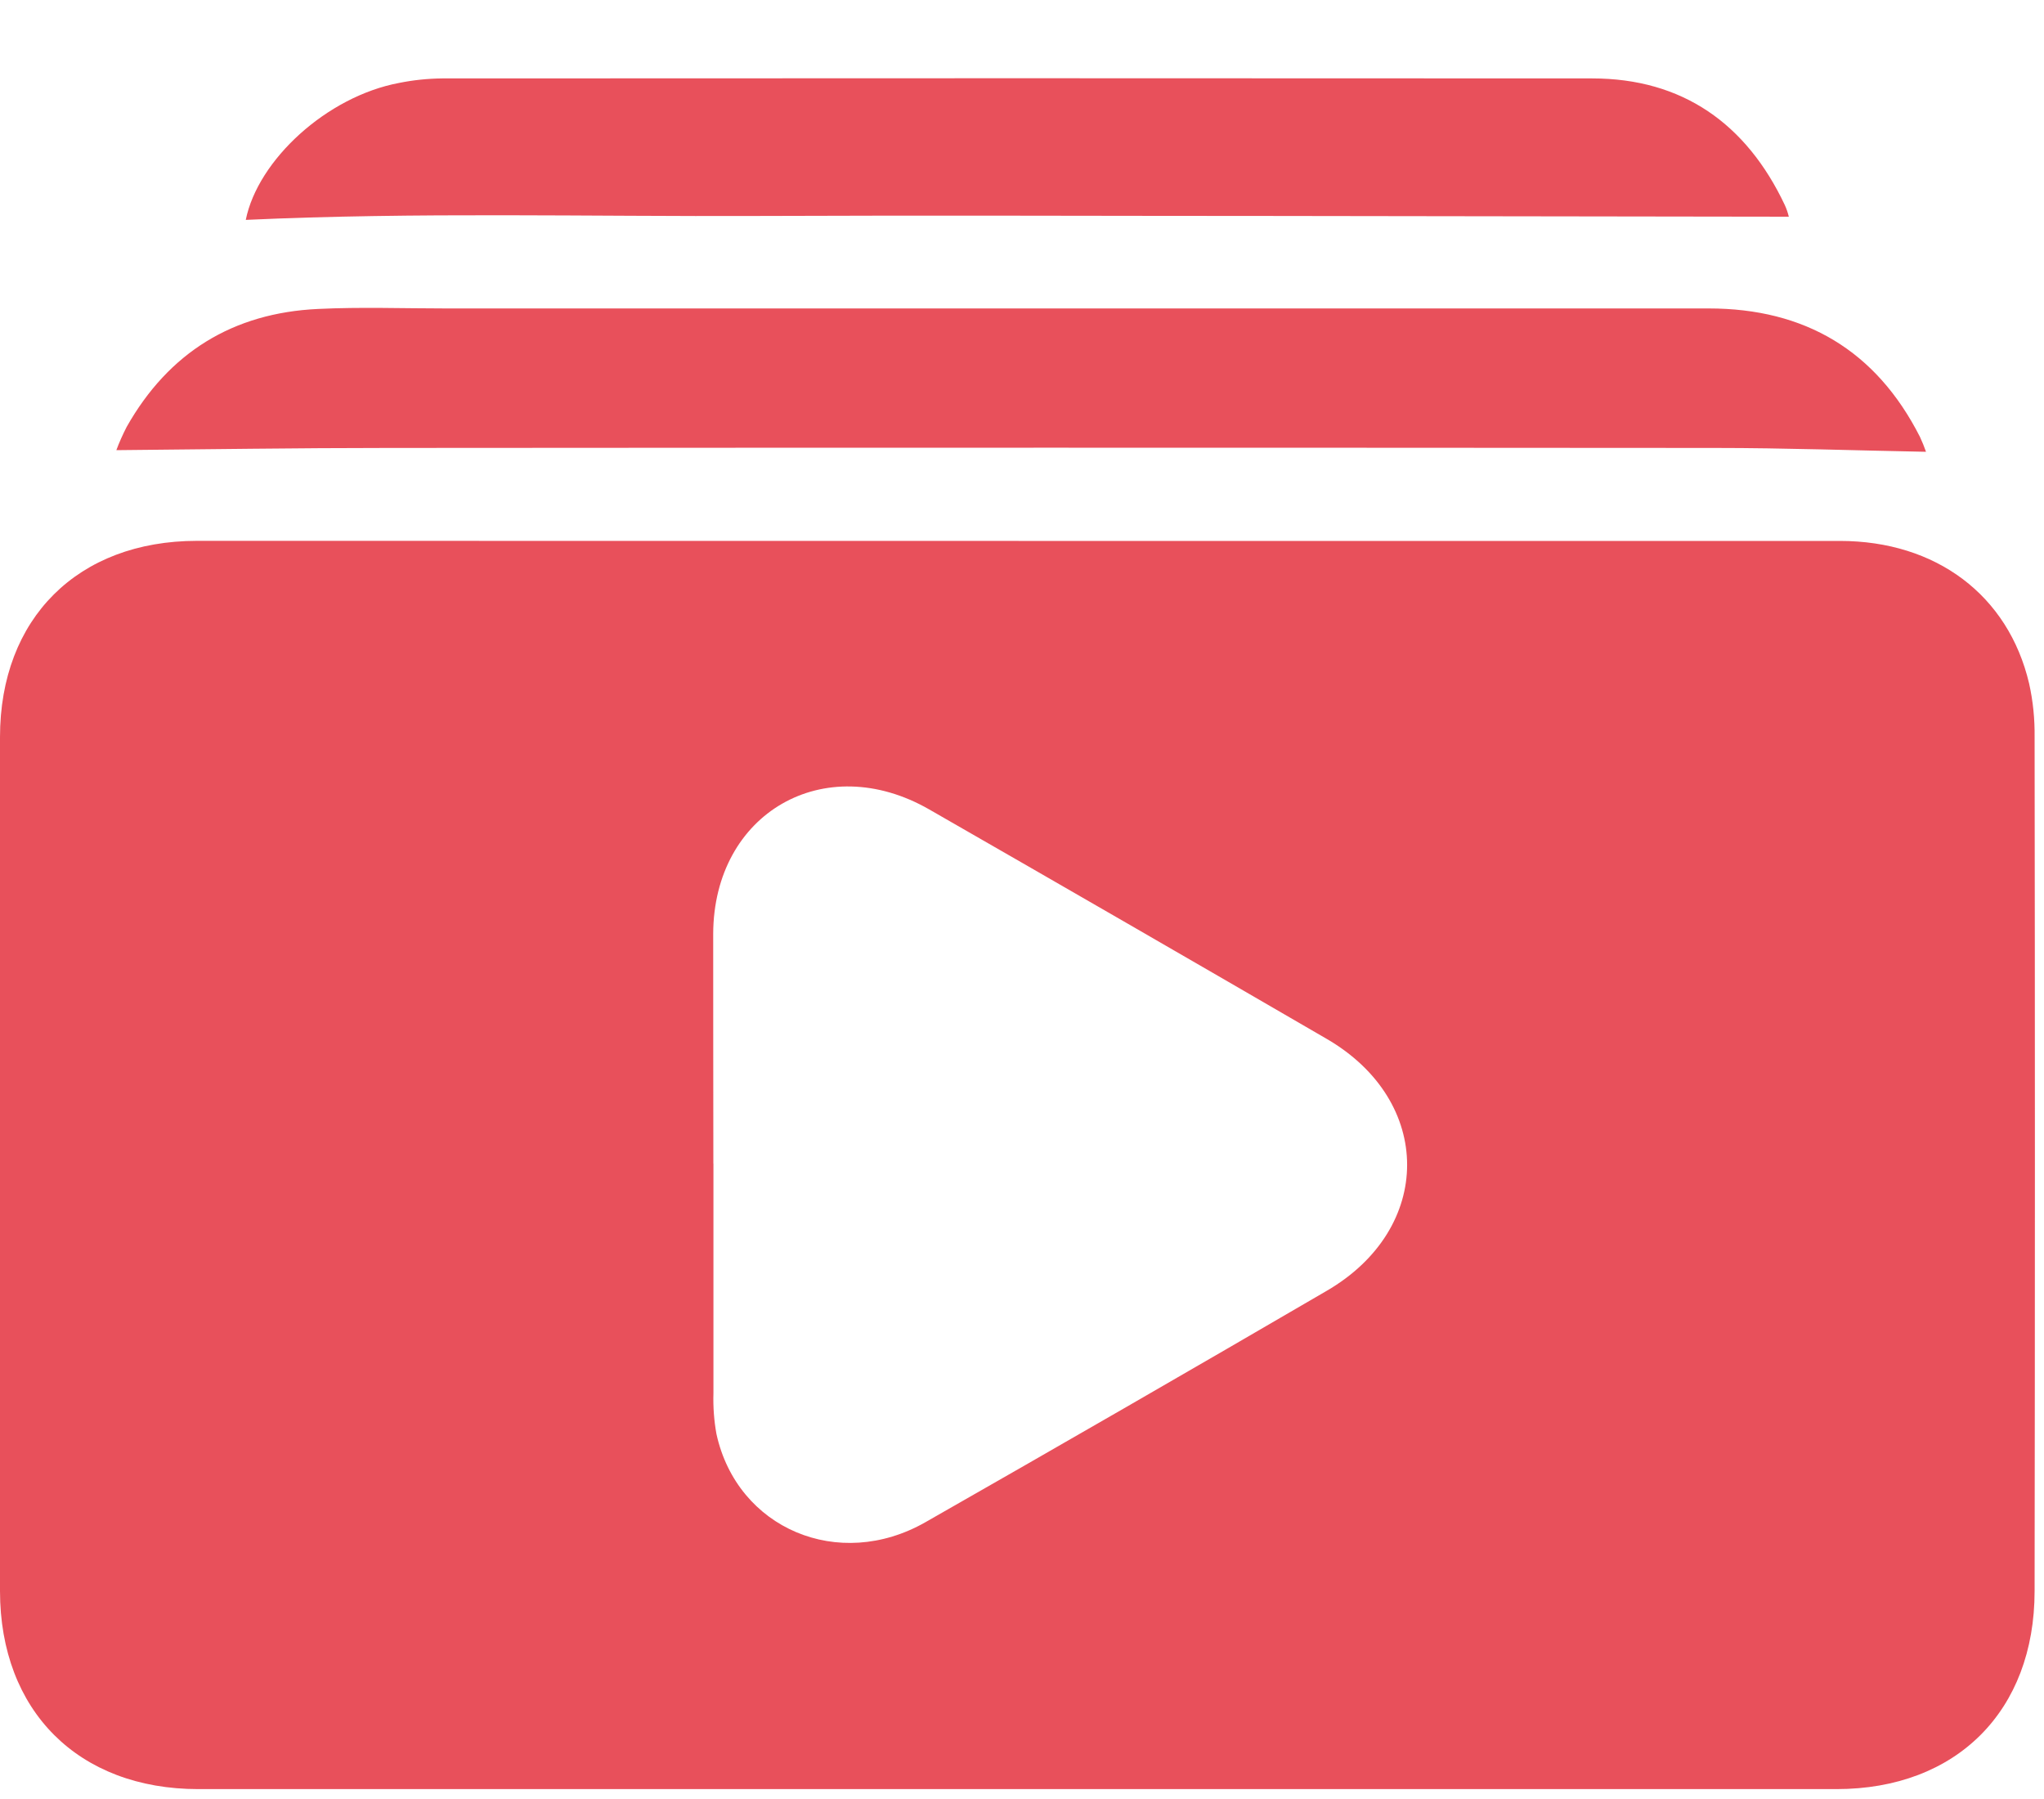 <svg width="25" height="22" viewBox="0 0 25 22" fill="none" xmlns="http://www.w3.org/2000/svg">
<g clip-path="url(#clip0_447_1896)">
<path d="M12.458 6.615C15.806 6.615 19.154 6.615 22.503 6.615C23.681 6.615 24.564 7.279 24.818 8.359C24.866 8.574 24.888 8.794 24.885 9.015C24.89 12.496 24.89 15.976 24.885 19.457C24.885 20.924 23.928 21.879 22.461 21.879C15.783 21.879 9.104 21.879 2.425 21.879C0.958 21.879 0.001 20.922 0 19.457C0 15.977 0 12.496 0 9.015C0 7.562 0.952 6.615 2.408 6.614C5.759 6.614 9.109 6.614 12.458 6.615ZM8.726 14.229C8.726 15.165 8.726 16.101 8.726 17.037C8.721 17.205 8.733 17.372 8.763 17.537C9.017 18.693 10.257 19.221 11.319 18.615C12.959 17.68 14.595 16.737 16.226 15.786C17.538 15.024 17.539 13.466 16.226 12.704C14.609 11.765 12.989 10.83 11.366 9.899C10.083 9.162 8.728 9.943 8.723 11.42C8.722 12.356 8.725 13.292 8.725 14.229H8.726Z" fill="#E8505B"/>
<path d="M23.557 5.525C22.697 5.509 21.837 5.478 20.977 5.478C15.563 5.474 10.15 5.474 4.737 5.478C3.636 5.478 2.537 5.495 1.423 5.505C1.459 5.408 1.502 5.313 1.549 5.221C2.064 4.31 2.851 3.826 3.892 3.778C4.412 3.753 4.934 3.772 5.455 3.772C10.603 3.772 15.751 3.772 20.9 3.772C22.075 3.772 22.947 4.287 23.483 5.343C23.511 5.403 23.535 5.463 23.557 5.525Z" fill="#E8505B"/>
<path d="M3.006 2.689C3.154 1.956 3.997 1.18 4.882 1.014C5.055 0.979 5.23 0.961 5.407 0.959C10.096 0.956 14.785 0.956 19.474 0.959C20.577 0.959 21.36 1.512 21.83 2.508C21.851 2.554 21.867 2.601 21.879 2.65C19.787 2.647 17.691 2.644 15.593 2.641C13.491 2.641 11.39 2.632 9.291 2.641C7.192 2.65 5.094 2.593 3.006 2.689Z" fill="#E8505B"/>
</g>
<defs>
<clipPath id="clip0_447_1896">
<rect width="24.888" height="20.927" fill="white" transform="translate(0 0.955)"/>
</clipPath>
</defs>
</svg>
